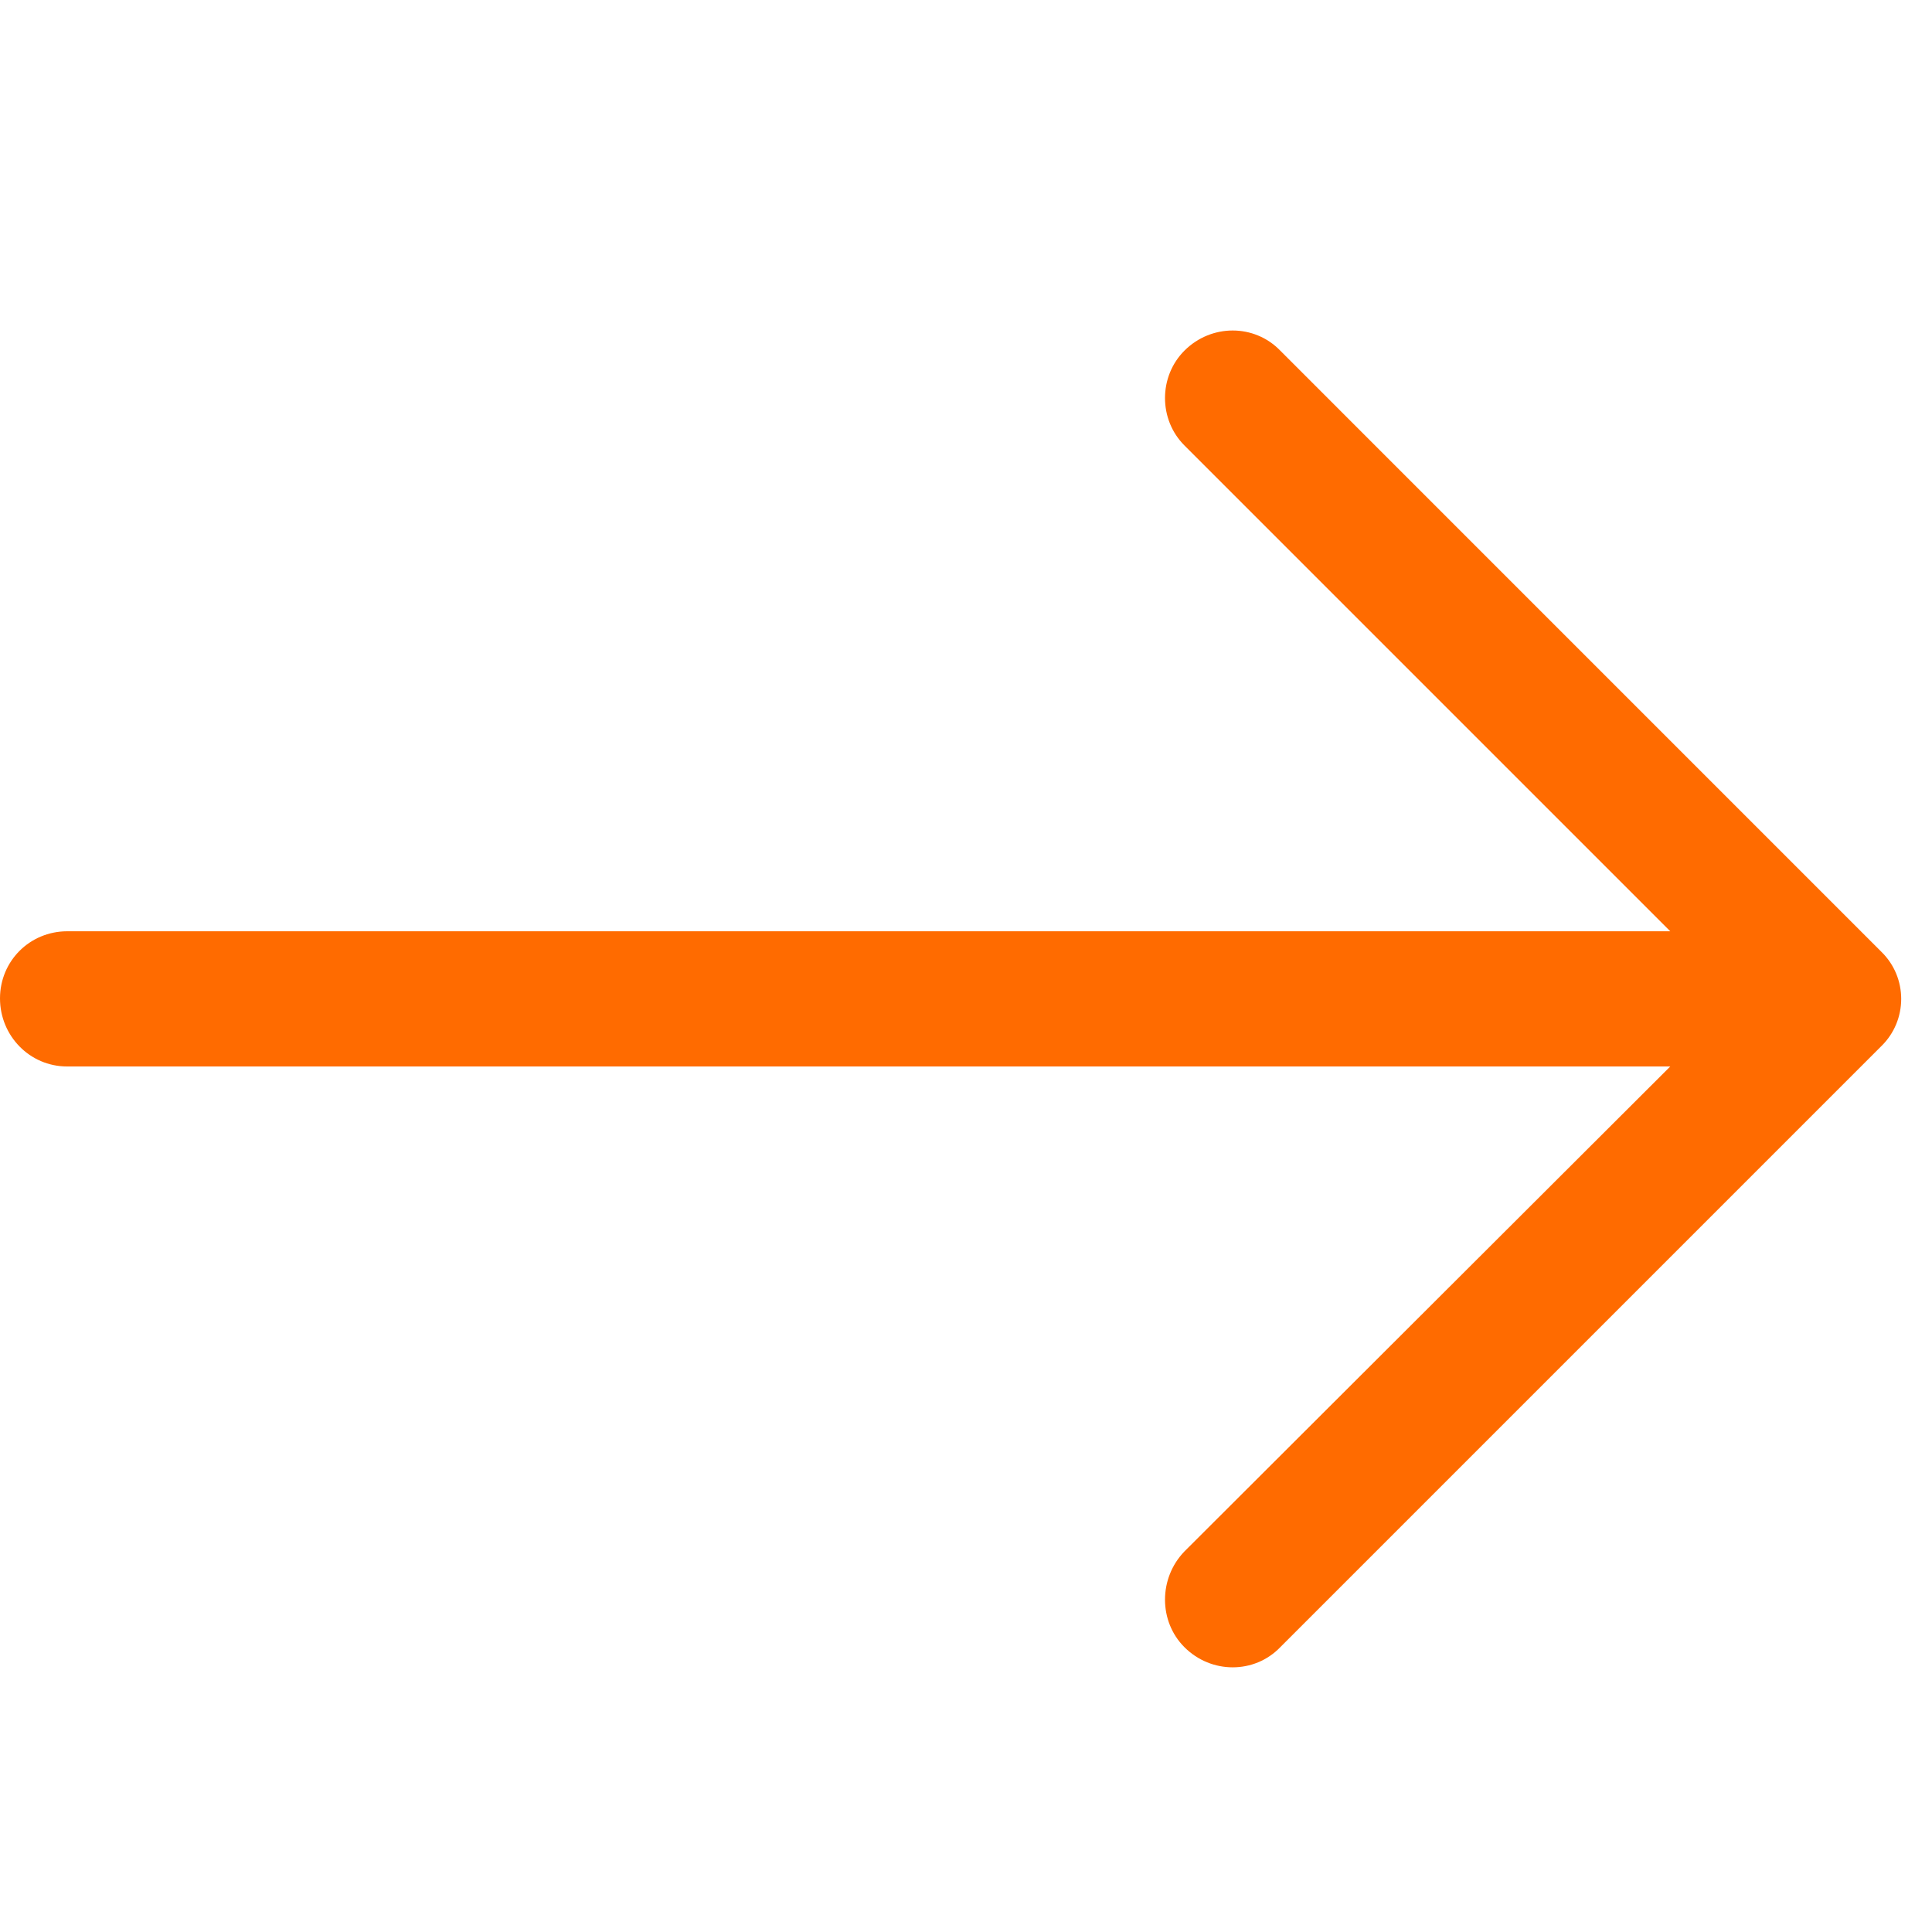 <?xml version="1.0" encoding="UTF-8"?>
<svg width="40px" height="40px" viewBox="0 0 40 40" version="1.1" xmlns="http://www.w3.org/2000/svg" xmlns:xlink="http://www.w3.org/1999/xlink">
    <g stroke="none" stroke-width="1" fill="none" fill-rule="evenodd">
        <g transform="translate(0, 6)" fill="#ff6b00" fill-rule="nonzero">
            <path d="M26.506,1.259 C25.97,0.704 25.078,0.704 24.523,1.259 C23.986,1.795 23.986,2.688 24.523,3.223 L34.581,13.281 L1.389,13.281 C0.615,13.283 0,13.898 0,14.671 C0,15.445 0.615,16.08 1.389,16.08 L34.581,16.08 L24.523,26.12 C23.986,26.675 23.986,27.569 24.523,28.104 C25.078,28.659 25.971,28.659 26.506,28.104 L38.946,15.664 C39.501,15.127 39.501,14.235 38.946,13.7 L26.506,1.259 Z" id="Shape"></path>
        </g>
    </g>
</svg>
